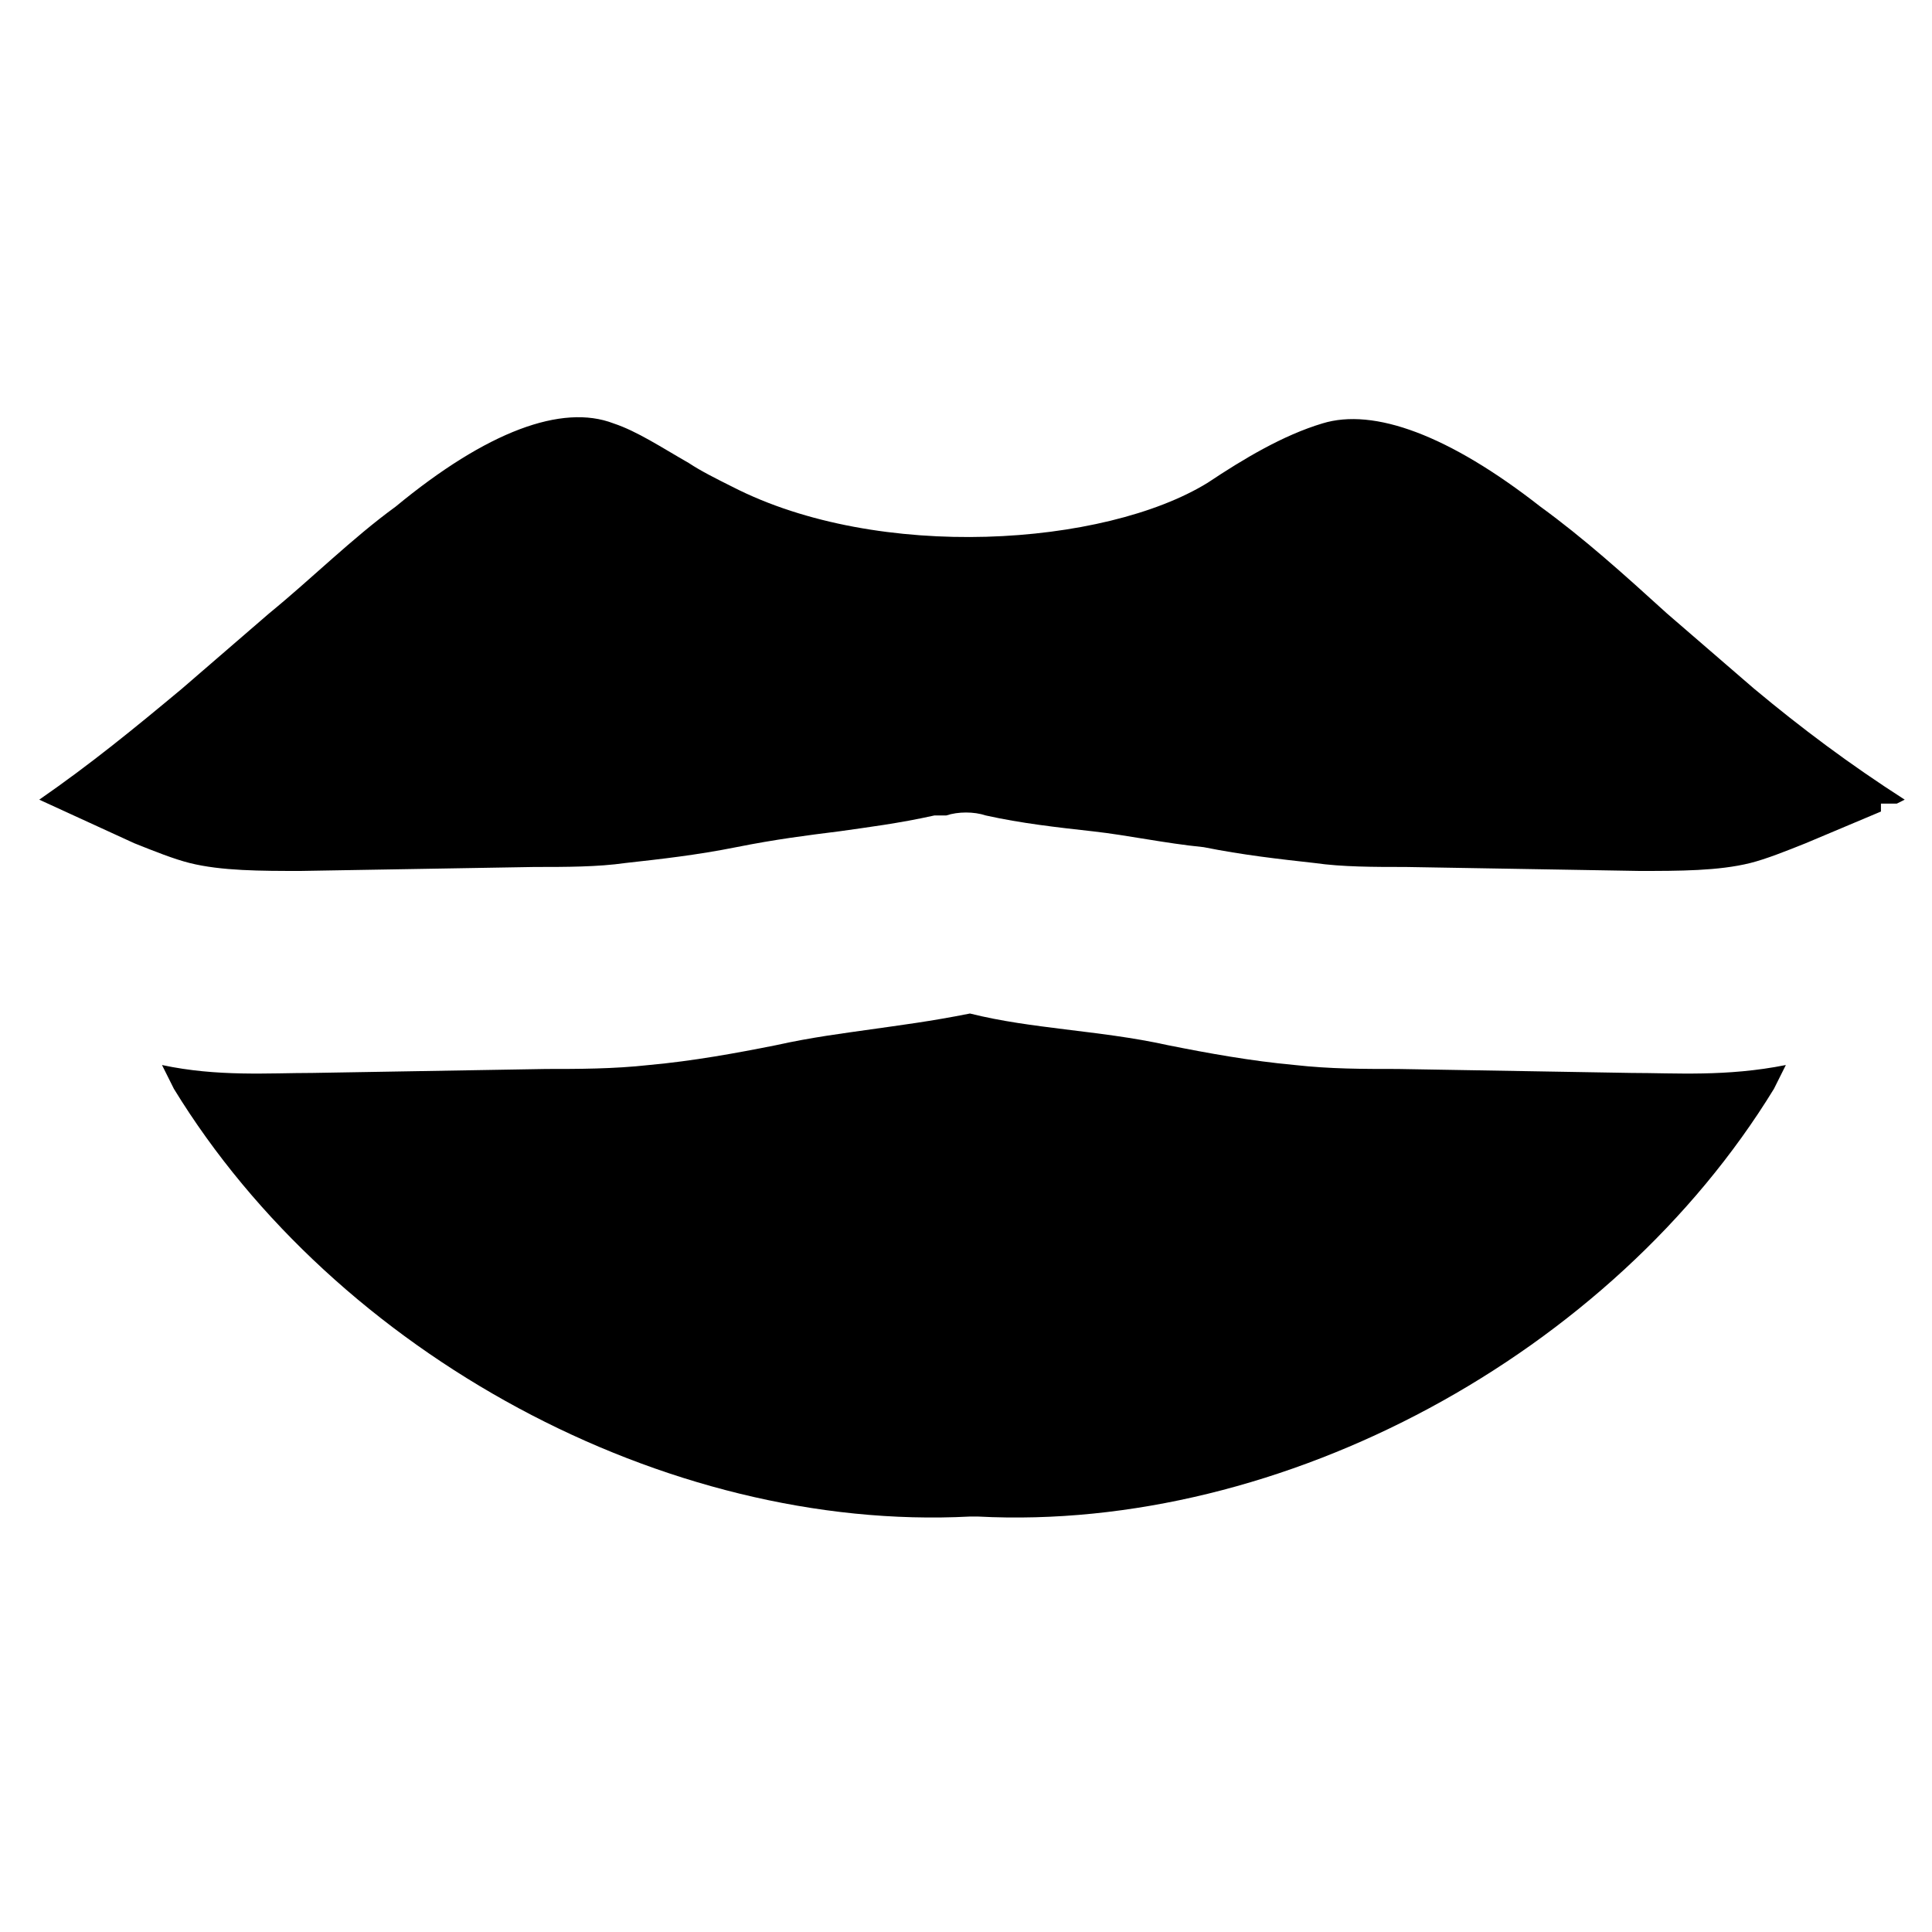 <?xml version="1.0" encoding="UTF-8"?>
<!-- Uploaded to: ICON Repo, www.iconrepo.com, Generator: ICON Repo Mixer Tools -->
<svg fill="#000000" width="800px" height="800px" version="1.1" viewBox="144 144 512 512" xmlns="http://www.w3.org/2000/svg">
 <g>
  <path d="m576.33 428.34-61.926-1.051c-9.445 0-17.844 0-27.289-1.051-11.547-1.051-23.09-3.148-33.586-5.246-9.445-2.098-18.895-3.148-27.289-4.199-8.398-1.051-16.793-2.098-25.191-4.199-10.496 2.098-18.895 3.148-26.238 4.199-7.348 1.051-15.742 2.098-25.191 4.199-10.496 2.098-22.043 4.199-33.586 5.246-9.445 1.051-18.895 1.051-27.289 1.051l-61.926 1.051c-11.547 0-25.191 1.051-39.887-2.098 1.051 2.098 2.098 4.199 3.148 6.297 43.035 70.324 130.15 117.55 210.97 113.36h1.051 1.051c80.82 4.199 167.94-43.035 210.97-113.36 1.051-2.098 2.098-4.199 3.148-6.297-15.746 3.148-29.391 2.098-40.938 2.098z"/>
  <path d="m608.87 326.53c-7.348-6.297-15.742-13.645-23.09-19.941-11.547-10.496-22.043-19.941-33.586-28.34-24.141-18.895-44.082-26.238-57.727-22.043-10.496 3.148-20.992 9.445-30.438 15.742-27.289 16.793-87.117 20.992-125.95 1.051-4.199-2.098-8.398-4.199-11.547-6.297-7.348-4.199-13.645-8.398-19.941-10.496-13.645-5.246-33.586 2.098-57.727 22.043-11.547 8.398-22.043 18.895-33.586 28.34-7.348 6.297-15.742 13.645-23.09 19.941-12.594 10.496-24.141 19.941-37.785 29.391l25.18 11.543c5.246 2.098 10.496 4.199 14.695 5.246 8.398 2.098 18.895 2.098 29.391 2.098l61.926-1.051c8.398 0 16.793 0 24.141-1.051 9.445-1.051 18.895-2.098 29.391-4.199 10.496-2.098 18.895-3.148 27.289-4.199 7.348-1.051 15.742-2.098 25.191-4.199h3.148c3.148-1.051 7.348-1.051 10.496 0 9.445 2.098 18.895 3.148 28.34 4.199 9.445 1.051 18.895 3.148 29.391 4.199 10.496 2.098 19.941 3.148 29.391 4.199 7.348 1.051 15.742 1.051 24.141 1.051l61.926 1.051c10.496 0 20.992 0 29.391-2.098 4.199-1.051 9.445-3.148 14.695-5.246l19.941-8.398v-2.098h4.199l2.098-1.051c-14.703-9.445-27.297-18.891-39.891-29.387z"/>
 </g>
</svg>